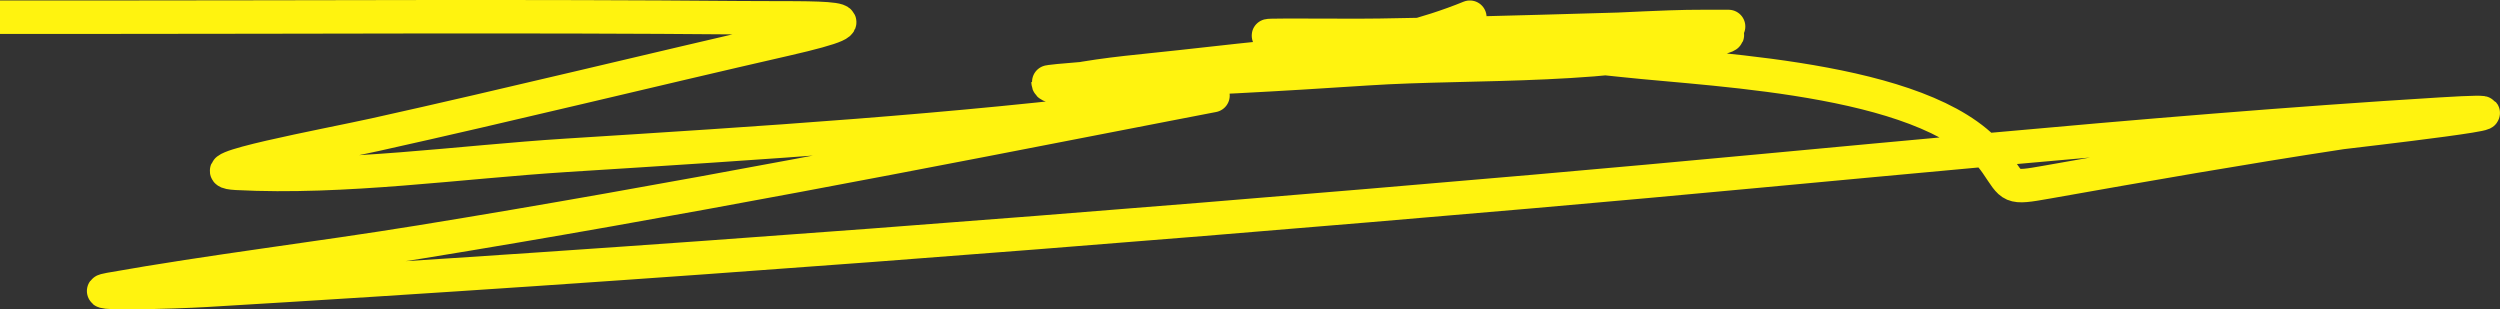 <?xml version="1.0" encoding="UTF-8"?> <svg xmlns="http://www.w3.org/2000/svg" width="598" height="74" viewBox="0 0 598 74" fill="none"><rect x="0" y="0" width="598" height="74" fill="#333333" stroke="none"/> <path d="M14.479 4.115C10.149 4.115 5.819 4.115 1.49 4.115C-5.911 4.115 16.291 4.115 23.692 4.115C74.837 4.115 126 3.787 177.143 4.238C195.939 4.404 213.837 3.481 187.867 9.416C155.099 16.904 122.532 24.927 89.694 32.22C78.449 34.718 44.987 40.853 56.617 41.465C82.131 42.809 110.188 38.744 135.458 37.151C181.752 34.232 228.182 31.309 274.108 25.564C281.967 24.58 302.368 20.47 279.998 24.824C220.311 36.442 160.773 48.076 100.568 57.86C75.855 61.876 50.88 64.82 26.259 69.2C18.782 70.531 41.584 69.9 49.217 69.447C155.269 63.147 261.263 54.958 366.994 45.779C439.269 39.505 511.383 31.743 583.88 27.289C616.152 25.307 561.007 31.576 560.017 31.727C536.46 35.314 513.046 39.407 489.635 43.561C480.566 45.17 481.484 44.84 477.552 39.123C463.581 18.813 411.586 16.955 388.441 14.47C360.735 11.494 332.929 10.143 305.07 8.676C296.779 8.239 321.685 8.562 329.991 8.429C355.776 8.017 381.543 7.095 407.32 6.457C412.645 6.326 415.373 6.334 412.003 6.334C404.321 6.334 403.386 6.282 393.576 6.704C356.417 8.3 319.412 11.794 282.566 15.949C273.784 16.939 264.906 17.588 256.285 19.277C253.64 19.795 261.722 19.587 264.441 19.523C285.369 19.036 306.256 17.812 327.121 16.442C352.382 14.782 387.481 16.648 411.7 9.046C419.421 6.622 395.184 9.829 386.931 10.278C361.112 11.683 335.372 13.258 309.601 15.209C309.097 15.247 250.697 19.091 250.697 19.647C250.697 21.701 255.734 19.735 258.249 19.647C266.703 19.35 273.818 18.698 282.415 17.674C305.402 14.937 330.763 12.613 351.589 4.115" stroke="#FFF30F" stroke-width="8" stroke-linecap="round"></path> </svg> 